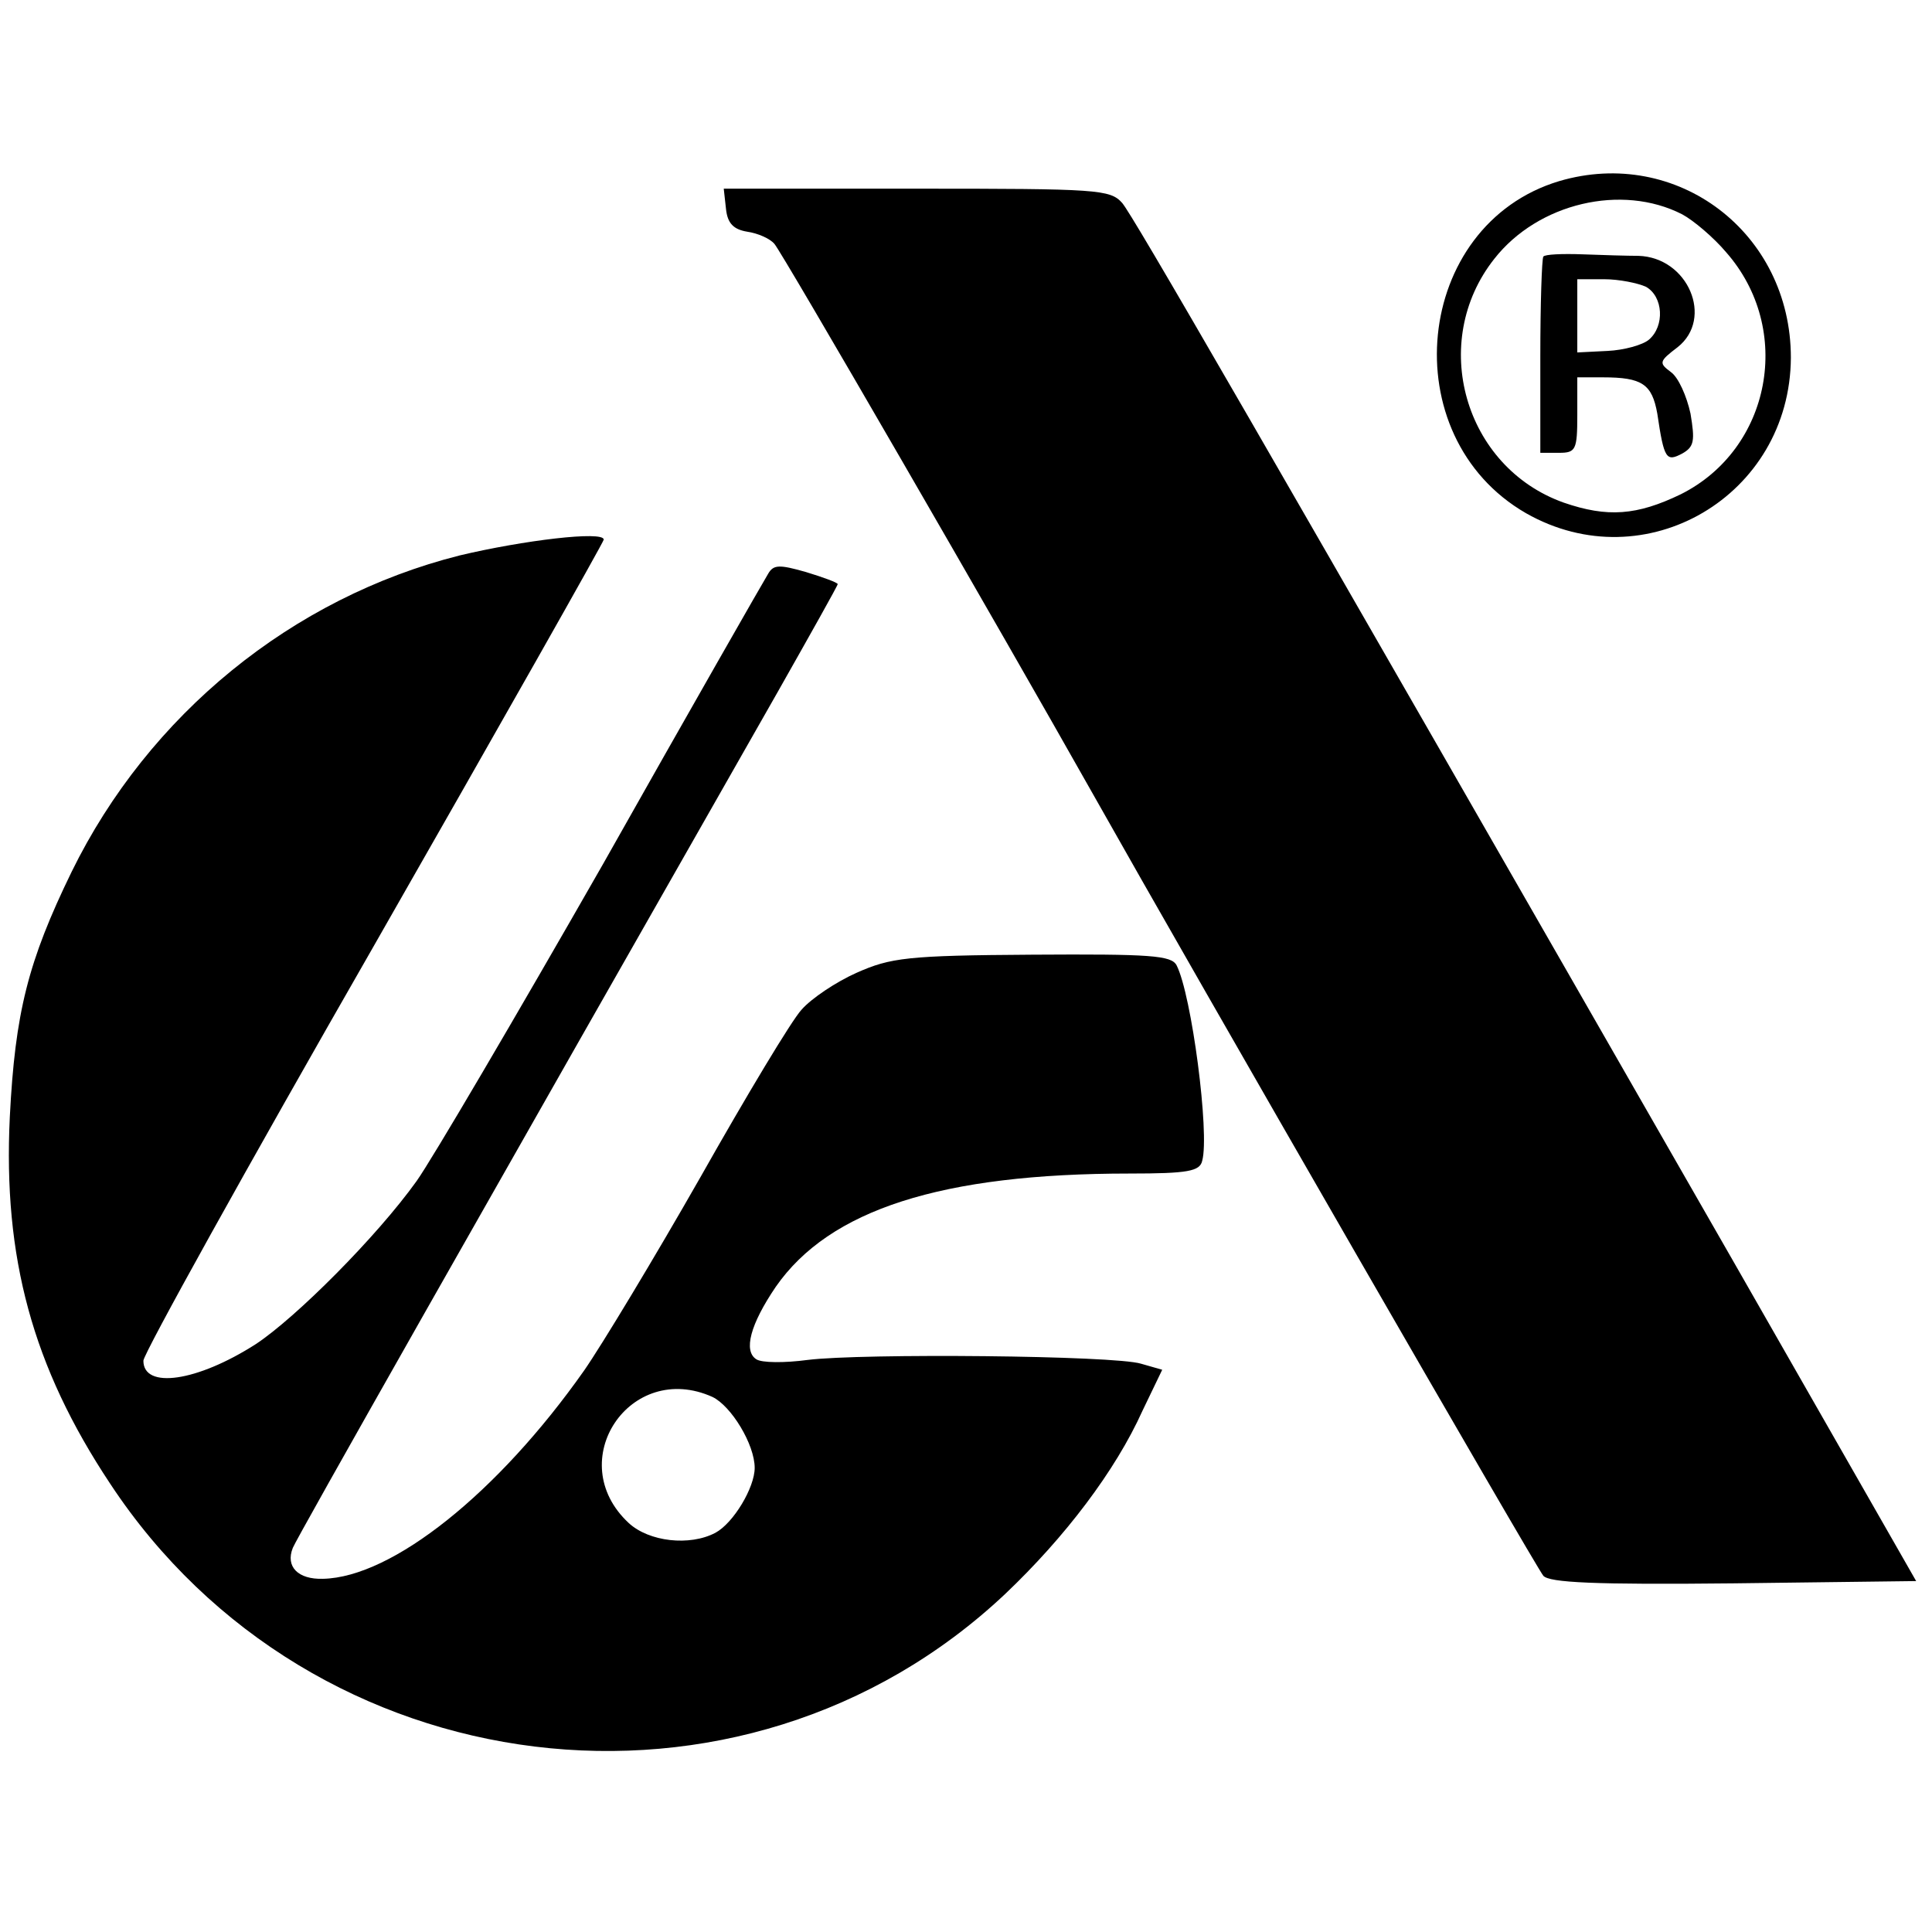 <?xml version="1.0" standalone="no"?>
<!DOCTYPE svg PUBLIC "-//W3C//DTD SVG 20010904//EN"
 "http://www.w3.org/TR/2001/REC-SVG-20010904/DTD/svg10.dtd">
<svg version="1.0" xmlns="http://www.w3.org/2000/svg"
 width="256pt" height="256pt" viewBox="0 0 256 256"
 preserveAspectRatio="xMidYMid meet">
<g transform="translate(0,256) scale(0.1,-0.1)"
fill="#000000" stroke="none">
<path d="M2066 2320 c-193 -58 -221 -338 -44 -440 158 -90 350 23 351 206 0
166 -151 280 -307 234z m163 -44 c15 -8 42 -31 58 -50 90 -102 60 -261 -60
-321 -58 -28 -97 -31 -155 -11 -132 47 -179 213 -92 323 58 74 169 100 249 59z"/>
<path d="M2045 2220 c-2 -3 -4 -63 -4 -133 l0 -127 25 0 c22 0 24 4 24 50 l0
50 34 0 c52 0 65 -9 72 -48 9 -61 12 -64 33 -53 16 9 17 17 11 53 -5 23 -16
48 -26 55 -16 12 -16 14 9 33 48 38 14 119 -52 121 -14 0 -48 1 -74 2 -27 1
-50 0 -52 -3z m136 -40 c23 -13 25 -52 4 -70 -8 -7 -33 -14 -55 -15 l-40 -2 0
48 0 49 36 0 c19 0 44 -5 55 -10z"/>
<path d="M962 2283 c2 -19 10 -27 28 -30 14 -2 30 -9 36 -16 9 -9 302 -516
421 -727 142 -252 589 -1028 598 -1038 8 -9 67 -12 253 -10 l241 3 -243 425
c-642 1120 -794 1383 -809 1401 -16 18 -32 19 -273 19 l-255 0 3 -27z"/>
<path d="M609 1824 c-222 -56 -412 -211 -514 -419 -58 -119 -75 -187 -82 -325
-9 -186 30 -331 133 -486 267 -405 837 -475 1186 -146 79 75 146 163 182 243
l26 54 -28 8 c-35 11 -370 14 -442 5 -30 -4 -61 -4 -68 1 -17 11 -8 46 26 96
71 102 219 150 469 150 77 0 93 3 96 17 10 36 -14 220 -34 259 -7 13 -34 15
-191 14 -166 -1 -188 -4 -233 -24 -27 -12 -60 -34 -73 -49 -13 -14 -73 -114
-134 -222 -61 -107 -131 -223 -154 -256 -114 -162 -254 -274 -346 -276 -33 -1
-50 16 -40 41 5 13 250 445 643 1135 43 76 79 140 79 142 0 2 -19 9 -42 16
-35 10 -43 10 -50 -2 -5 -8 -104 -181 -219 -385 -116 -203 -227 -392 -247
-420 -53 -74 -160 -181 -213 -216 -78 -50 -149 -60 -149 -22 0 9 137 256 305
549 168 294 305 536 305 539 0 12 -107 -1 -191 -21z m335 -1115 c25 -12 56
-63 56 -94 0 -26 -28 -73 -52 -86 -34 -18 -88 -12 -115 13 -88 82 2 216 111
167z"/>
</g>
</svg>

